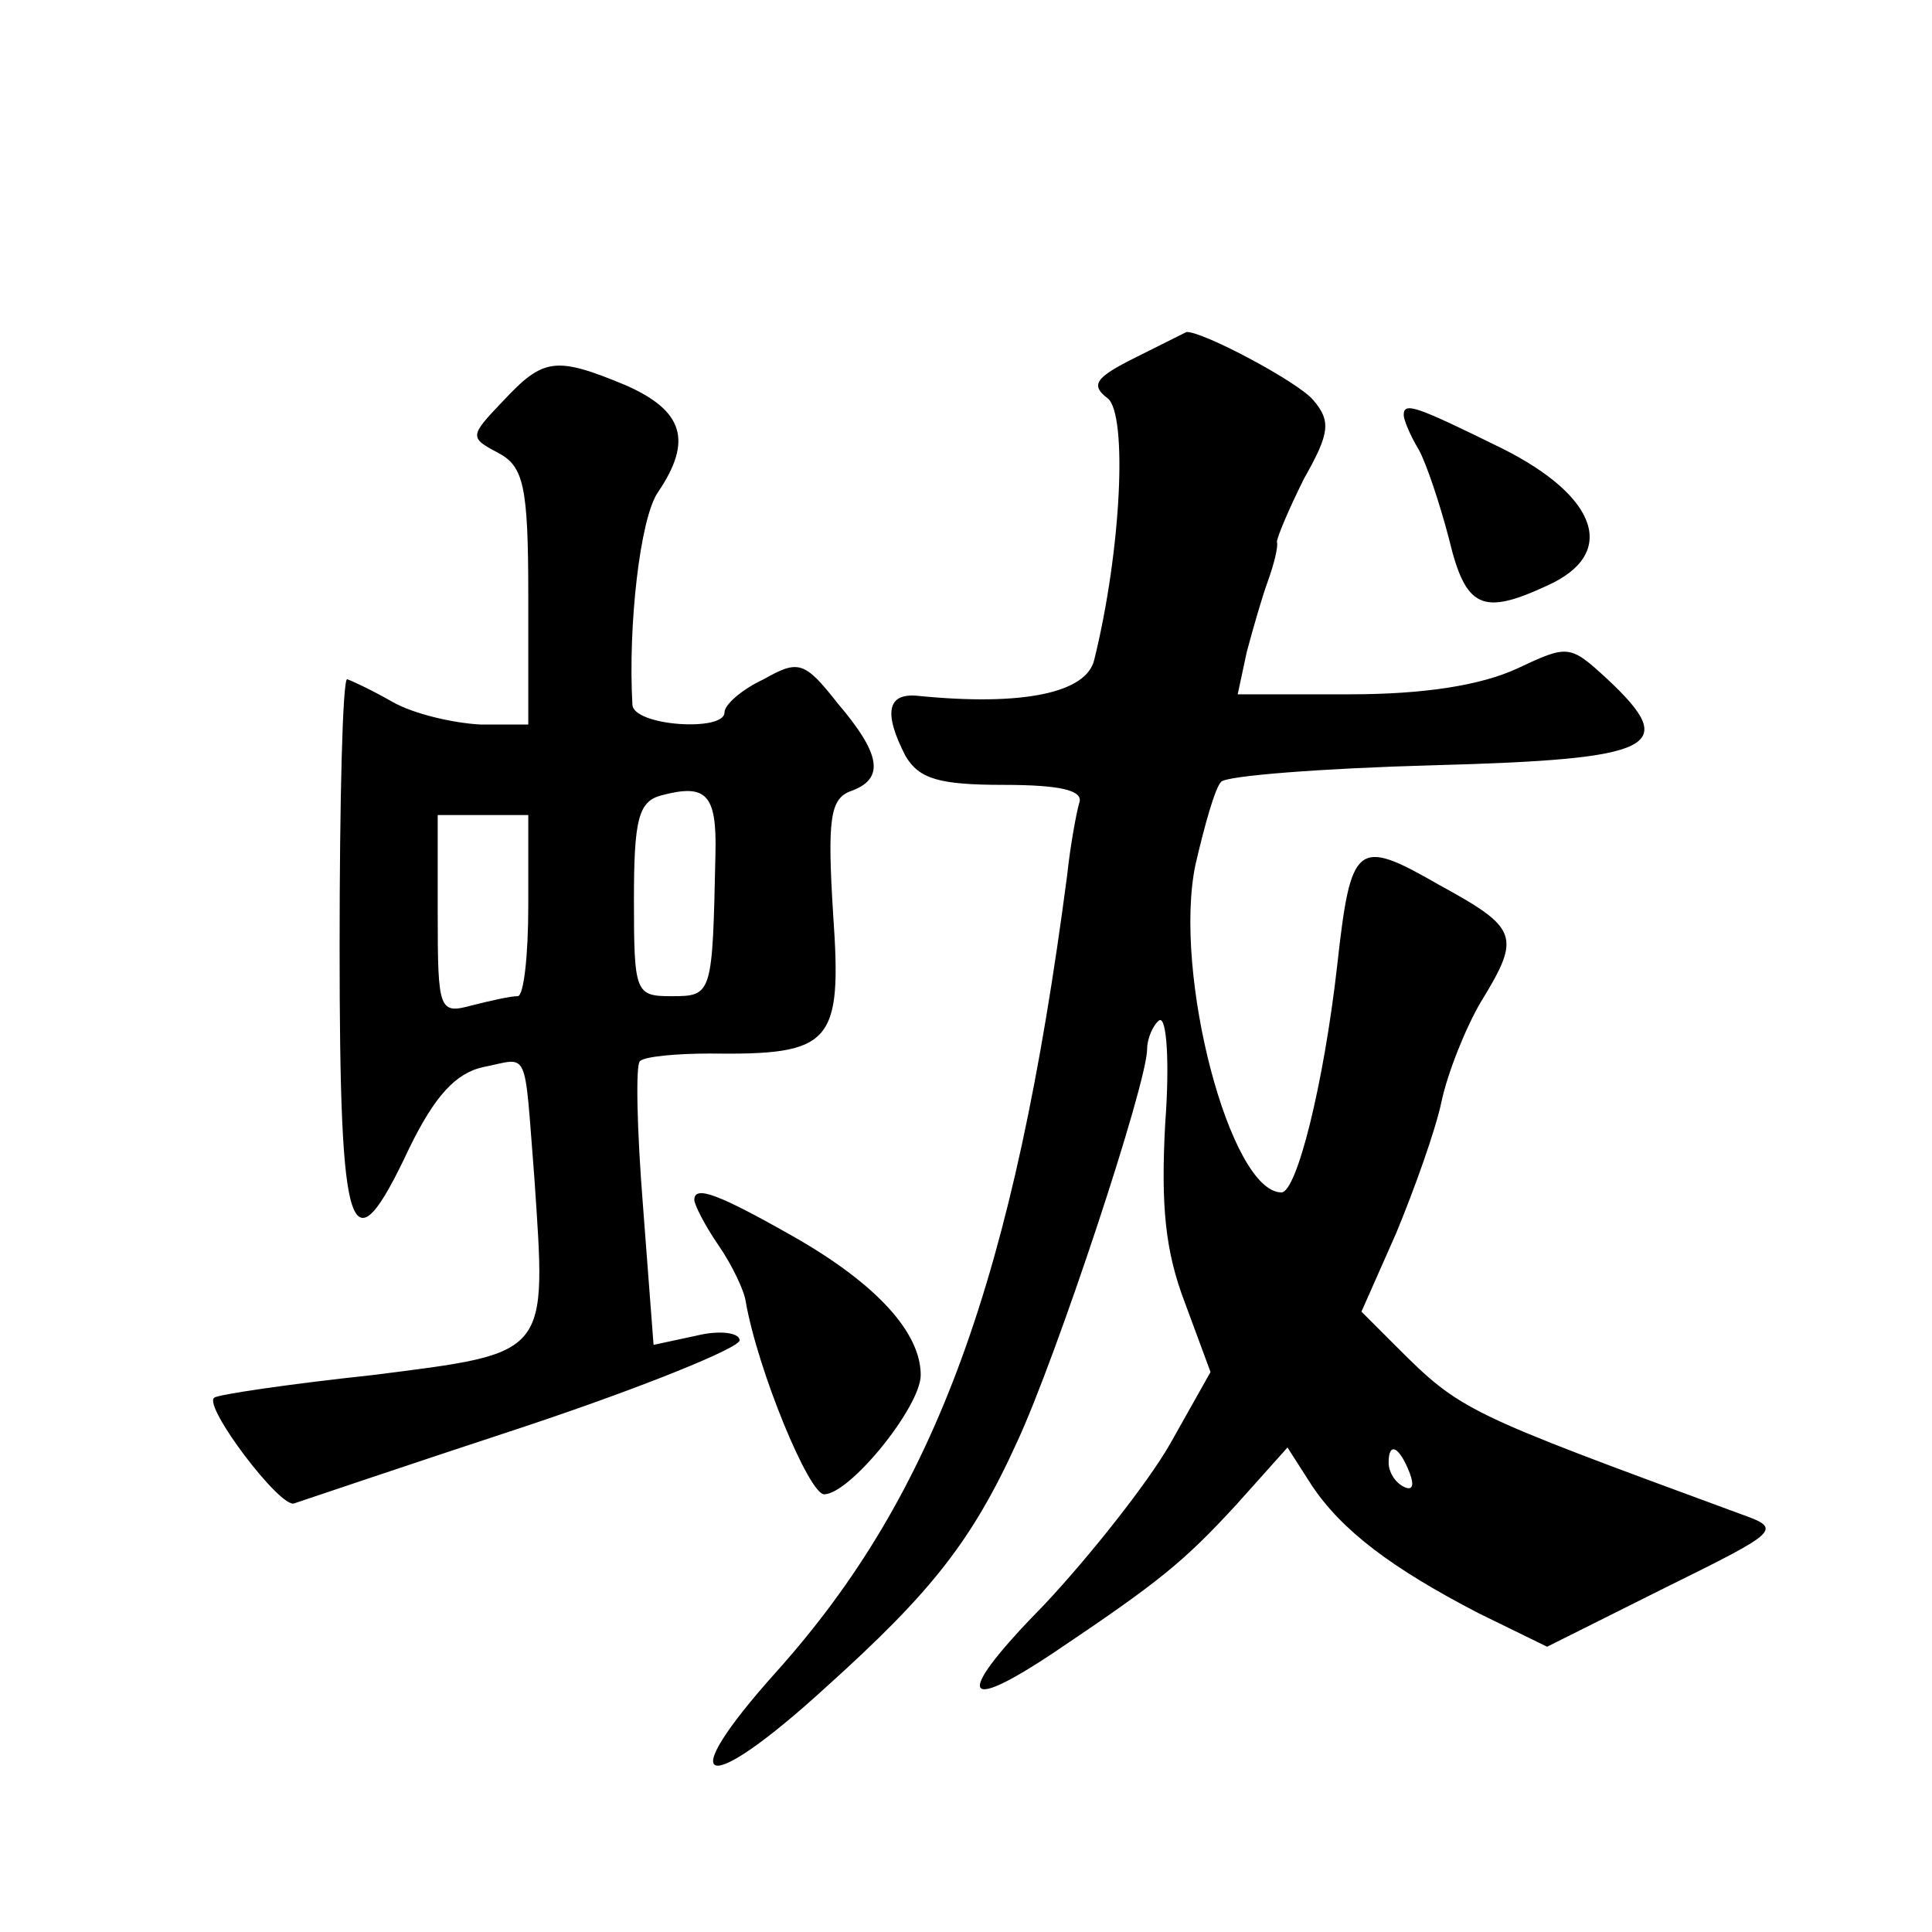 <?xml version="1.0" standalone="no"?>
<!DOCTYPE svg PUBLIC "-//W3C//DTD SVG 20010904//EN"
 "http://www.w3.org/TR/2001/REC-SVG-20010904/DTD/svg10.dtd">
<svg version="1.0" xmlns="http://www.w3.org/2000/svg"
 width="128pt" height="128pt" viewBox="0 0 128 128"
 preserveAspectRatio="xMidYMid meet">
<g transform="translate(0,128) scale(0.1,-0.1)"
fill="#0" stroke="none">
<path d="M752 1043 c-26 -13 -30 -18 -18 -27 13 -11 9 -100 -9 -173 -5 -22 -47
-31 -117 -24 -20 2 -23 -11 -8 -40 9 -15 22 -19 65 -19 39 0 53 -4 50 -12 -2 -7
-6 -29 -8 -48 -35 -267 -87 -410 -193 -528 -69 -77 -48 -84 33 -10 70 63 97 97
127 163 26 56 86 237 86 260 0 7 4 16 8 19 5 3 7 -28 4 -68 -3 -55 0 -85 13 -119
l17 -46 -27 -48 c-15 -26 -53 -74 -83 -106 -59 -60 -57 -74 6 -32 70 47 86 60 121
98 l34 38 16 -25 c20 -30 53 -55 111 -85 l45 -22 78 39 c77 38 78 39 50 49 -182
67 -185 68 -228 111 l-23 23 23 52 c12 29 26 68 30 87 4 19 16 49 26 66 27 44 25
49 -28 78 -54 31 -58 28 -67 -53 -9 -80 -27 -151 -37 -151 -34 0 -72 145 -57 217
6 26 13 51 17 55 3 4 67 9 141 11 148 4 163 12 115 57 -25 23 -26 23 -60 7 -24
-11 -61 -17 -111 -17 l-74 0 6 28 c4 15 10 36 14 47 4 11 7 23 6 26 0 3 8 22 18
42 17 30 18 38 6 52 -10 12 -74 46 -84 45 0 0 -16 -8 -34 -17z m182 -739 c3 -8
2 -12 -4 -9 -6 3 -10 10 -10 16 0 14 7 11 14 -7z M333 1014 c-22 -23 -22 -24 -3
-34 17 -9 20 -22 20 -95 l0 -85 -32 0 c-18 1 -44 7 -58 15 -14 8 -27 14 -30 15
-3 0 -5 -80 -5 -177 0 -196 7 -217 46 -134 17 35 31 50 49 54 31 6 27 15 34 -73
8 -119 11 -116 -107 -131 -56 -6 -103 -13 -105 -15 -8 -5 44 -74 53 -70 6 2 74
25 153 51 78 26 142 52 142 57 0 5 -13 7 -29 3 l-28 -6 -7 92 c-4 50 -5 94 -2 96
3 3 24 5 46 5 81 -1 88 6 82 92 -4 64 -2 77 12 82 22 8 20 24 -9 58 -22 28 -26
29 -49 16 -15 -7 -26 -17 -26 -22 0 -13 -60 -9 -61 5 -3 52 5 124 17 141 23 34
17 54 -22 71 -46 19 -54 18 -81 -11z m141 -300 c-2 -93 -2 -94 -29 -94 -24 0 -25
2 -25 64 0 53 3 65 18 69 30 8 37 1 36 -39z m-124 -34 c0 -33 -3 -60 -7 -60 -5
0 -18 -3 -30 -6 -22 -6 -23 -4 -23 60 l0 66 30 0 30 0 0 -60z M930 1005 c0 -3 4
-13 10 -23 5 -9 14 -36 20 -59 11 -46 22 -51 65 -31 47 21 34 59 -30 91 -57 28
-65 31 -65 22z M460 485 c0 -3 7 -17 16 -30 9 -13 17 -30 18 -37 8 -46 42 -128
52 -128 17 0 64 58 64 79 0 28 -29 60 -83 91 -51 29 -67 35 -67 25z"/>
</g>
</svg>
